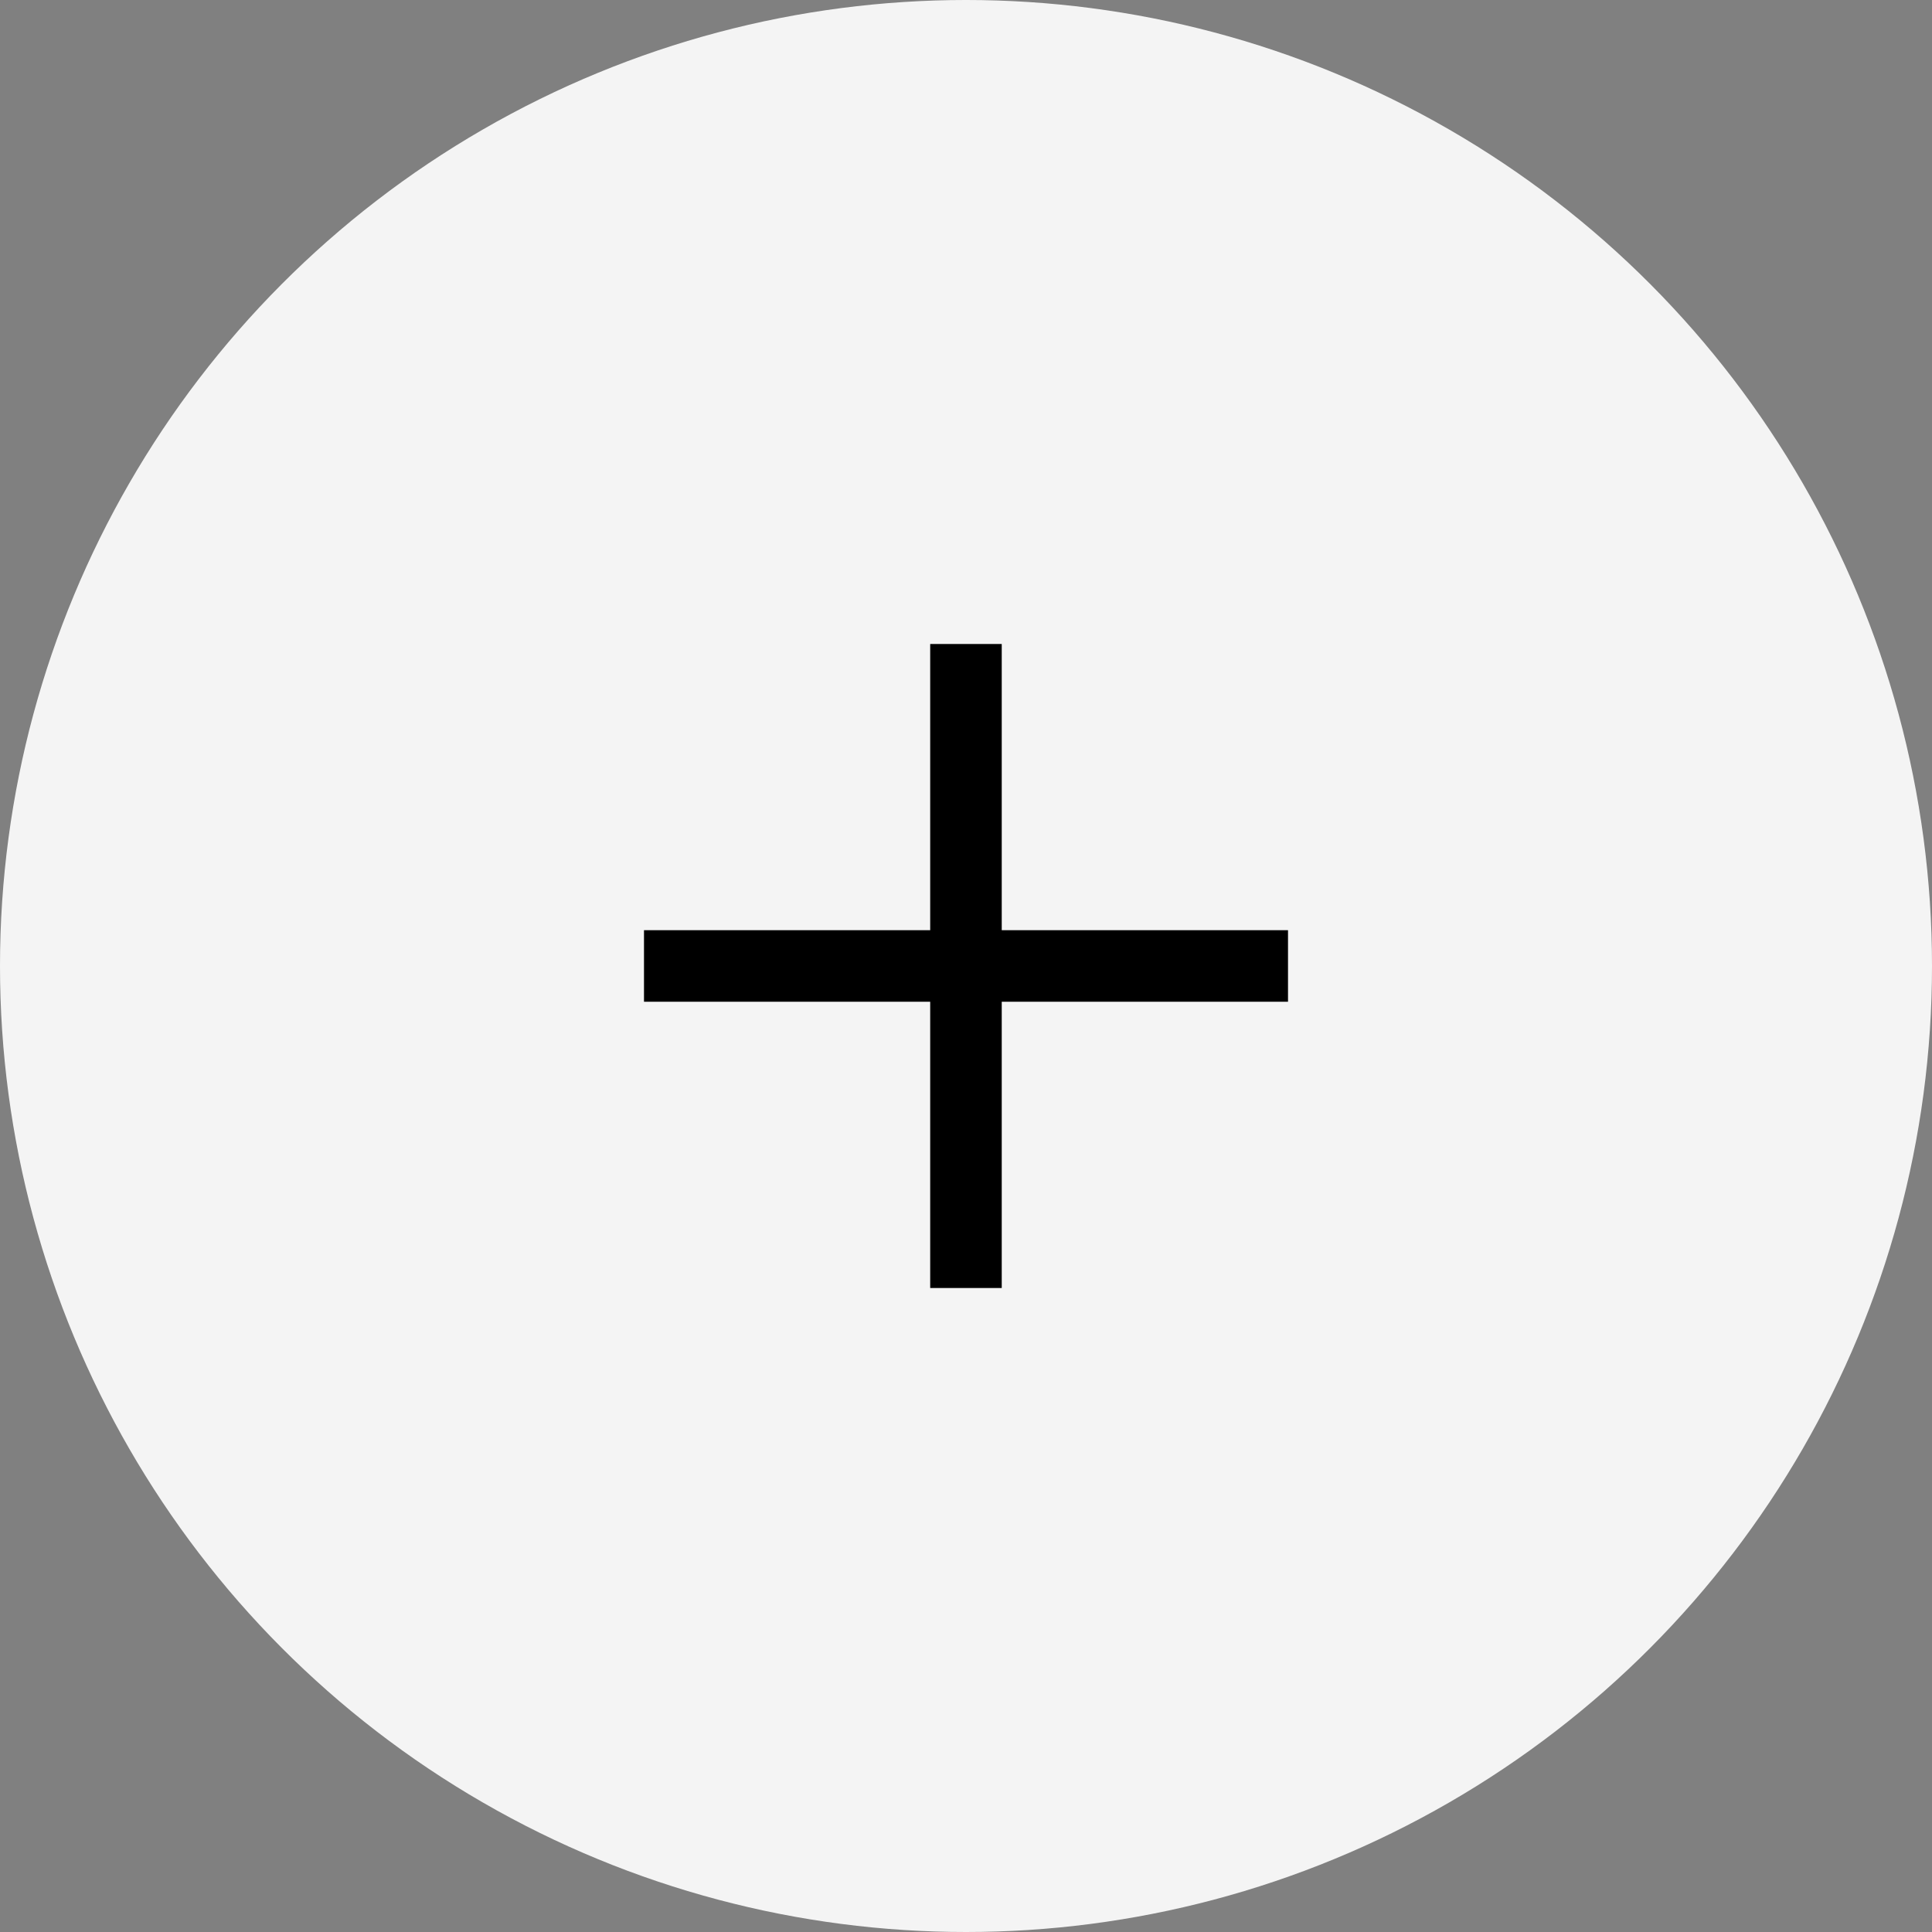 <svg xmlns="http://www.w3.org/2000/svg" fill="none" viewBox="0 0 30 30" height="30" width="30">
<rect x="0" y="0" width="30" height="30" fill="#808080" stroke="none"/>
<circle fill="#F4F4F4" r="15" cy="15" cx="15"></circle>
<path fill="black" d="M20 14.444V15.555H10V14.444H20Z"></path>
<path fill="black" d="M14.444 10H15.555V20H14.444V10Z"></path>
</svg>
